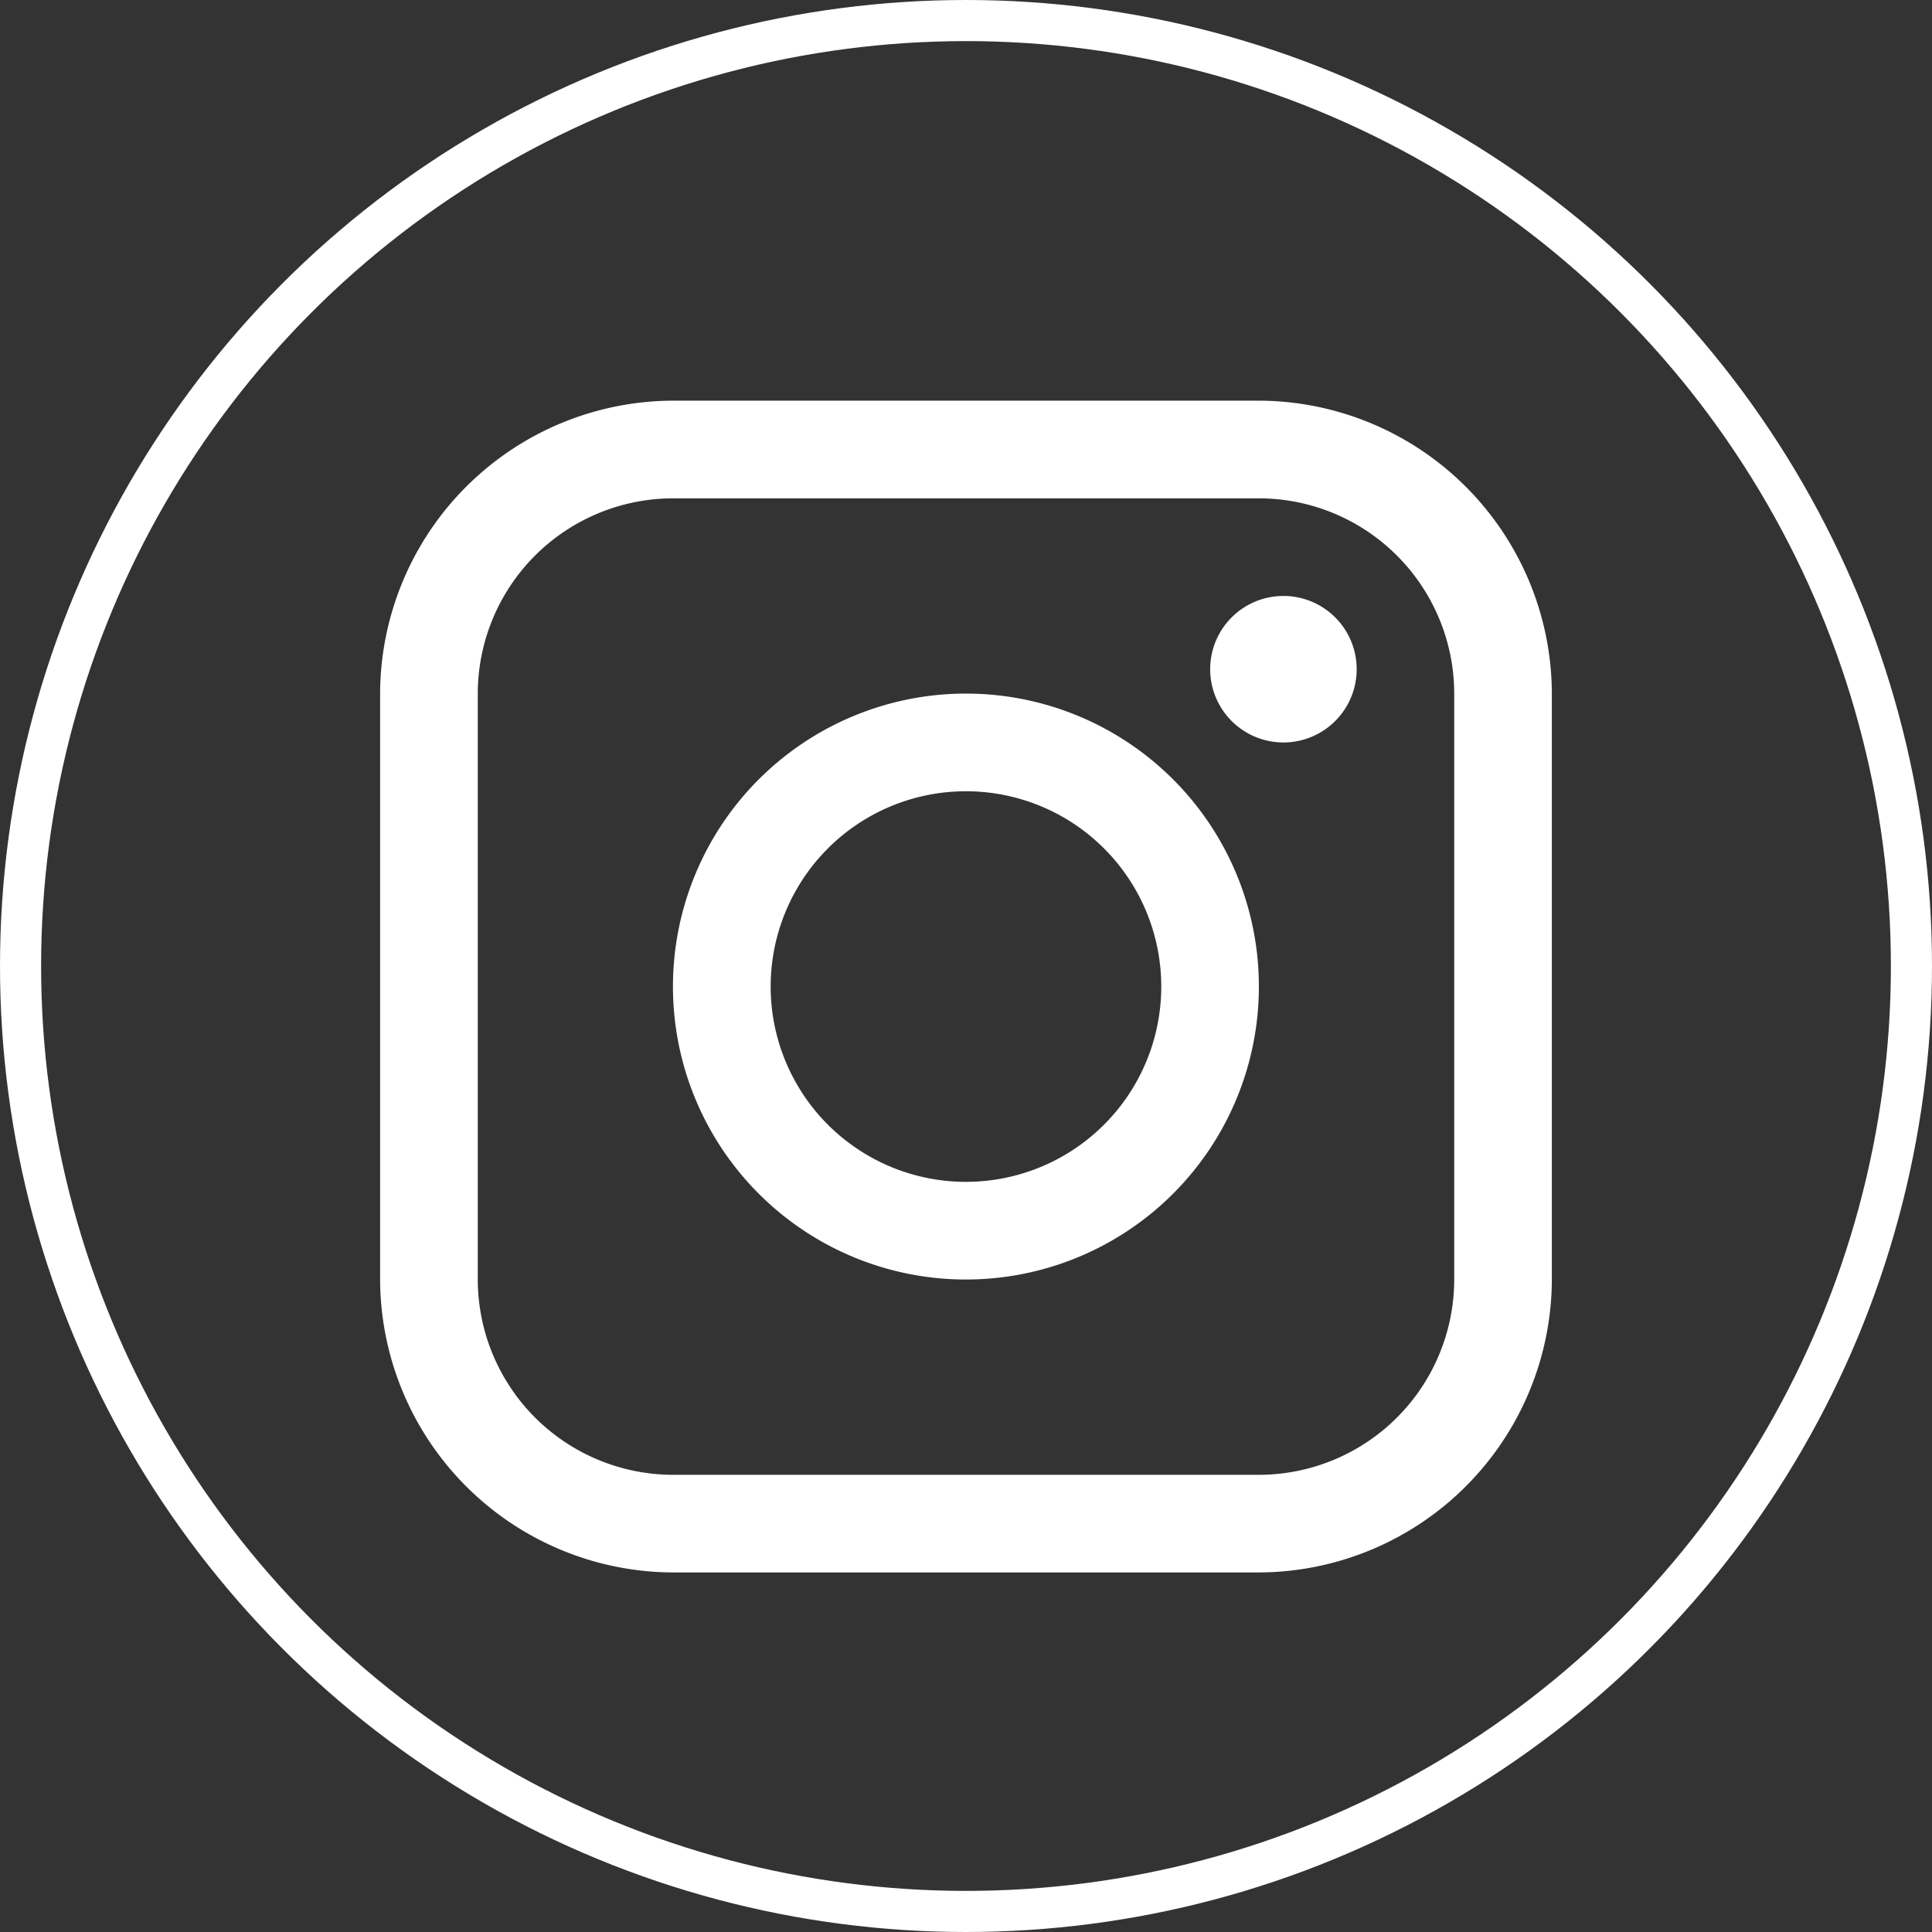 <svg xmlns="http://www.w3.org/2000/svg" width="47" height="47"><rect width="100%" height="100%" fill="#333333" stroke="none"/><defs><clipPath id="a"><path data-name="長方形 296" fill="#fff" d="M0 0h28.506v28.506H0z"/></clipPath></defs><g data-name="グループ 3083"><g data-name="楕円形 71" fill="none" stroke="#fff"><circle cx="23.5" cy="23.5" r="23.5" stroke="none"/><circle cx="23.5" cy="23.5" r="23"/></g><g data-name="グループ 216"><g data-name="グループ 212" clip-path="url(#a)" fill="#fff" transform="translate(9.247 9.747)"><path data-name="パス 246" d="M21.379 0H7.126A7.148 7.148 0 0 0 0 7.126V21.38a7.149 7.149 0 0 0 7.126 7.126h14.253a7.149 7.149 0 0 0 7.126-7.126V7.126A7.148 7.148 0 0 0 21.379 0m4.751 21.38a4.756 4.756 0 0 1-4.751 4.751H7.126a4.757 4.757 0 0 1-4.75-4.751V7.126a4.756 4.756 0 0 1 4.75-4.75h14.253a4.756 4.756 0 0 1 4.751 4.75Z"/><path data-name="パス 247" d="M21.975 4.751a1.782 1.782 0 1 1-1.782 1.782 1.782 1.782 0 0 1 1.782-1.782"/><path data-name="パス 248" d="M14.252 7.126a7.127 7.127 0 1 0 7.126 7.126 7.126 7.126 0 0 0-7.126-7.126m0 11.878a4.751 4.751 0 1 1 4.751-4.752 4.751 4.751 0 0 1-4.751 4.752"/></g></g></g></svg>